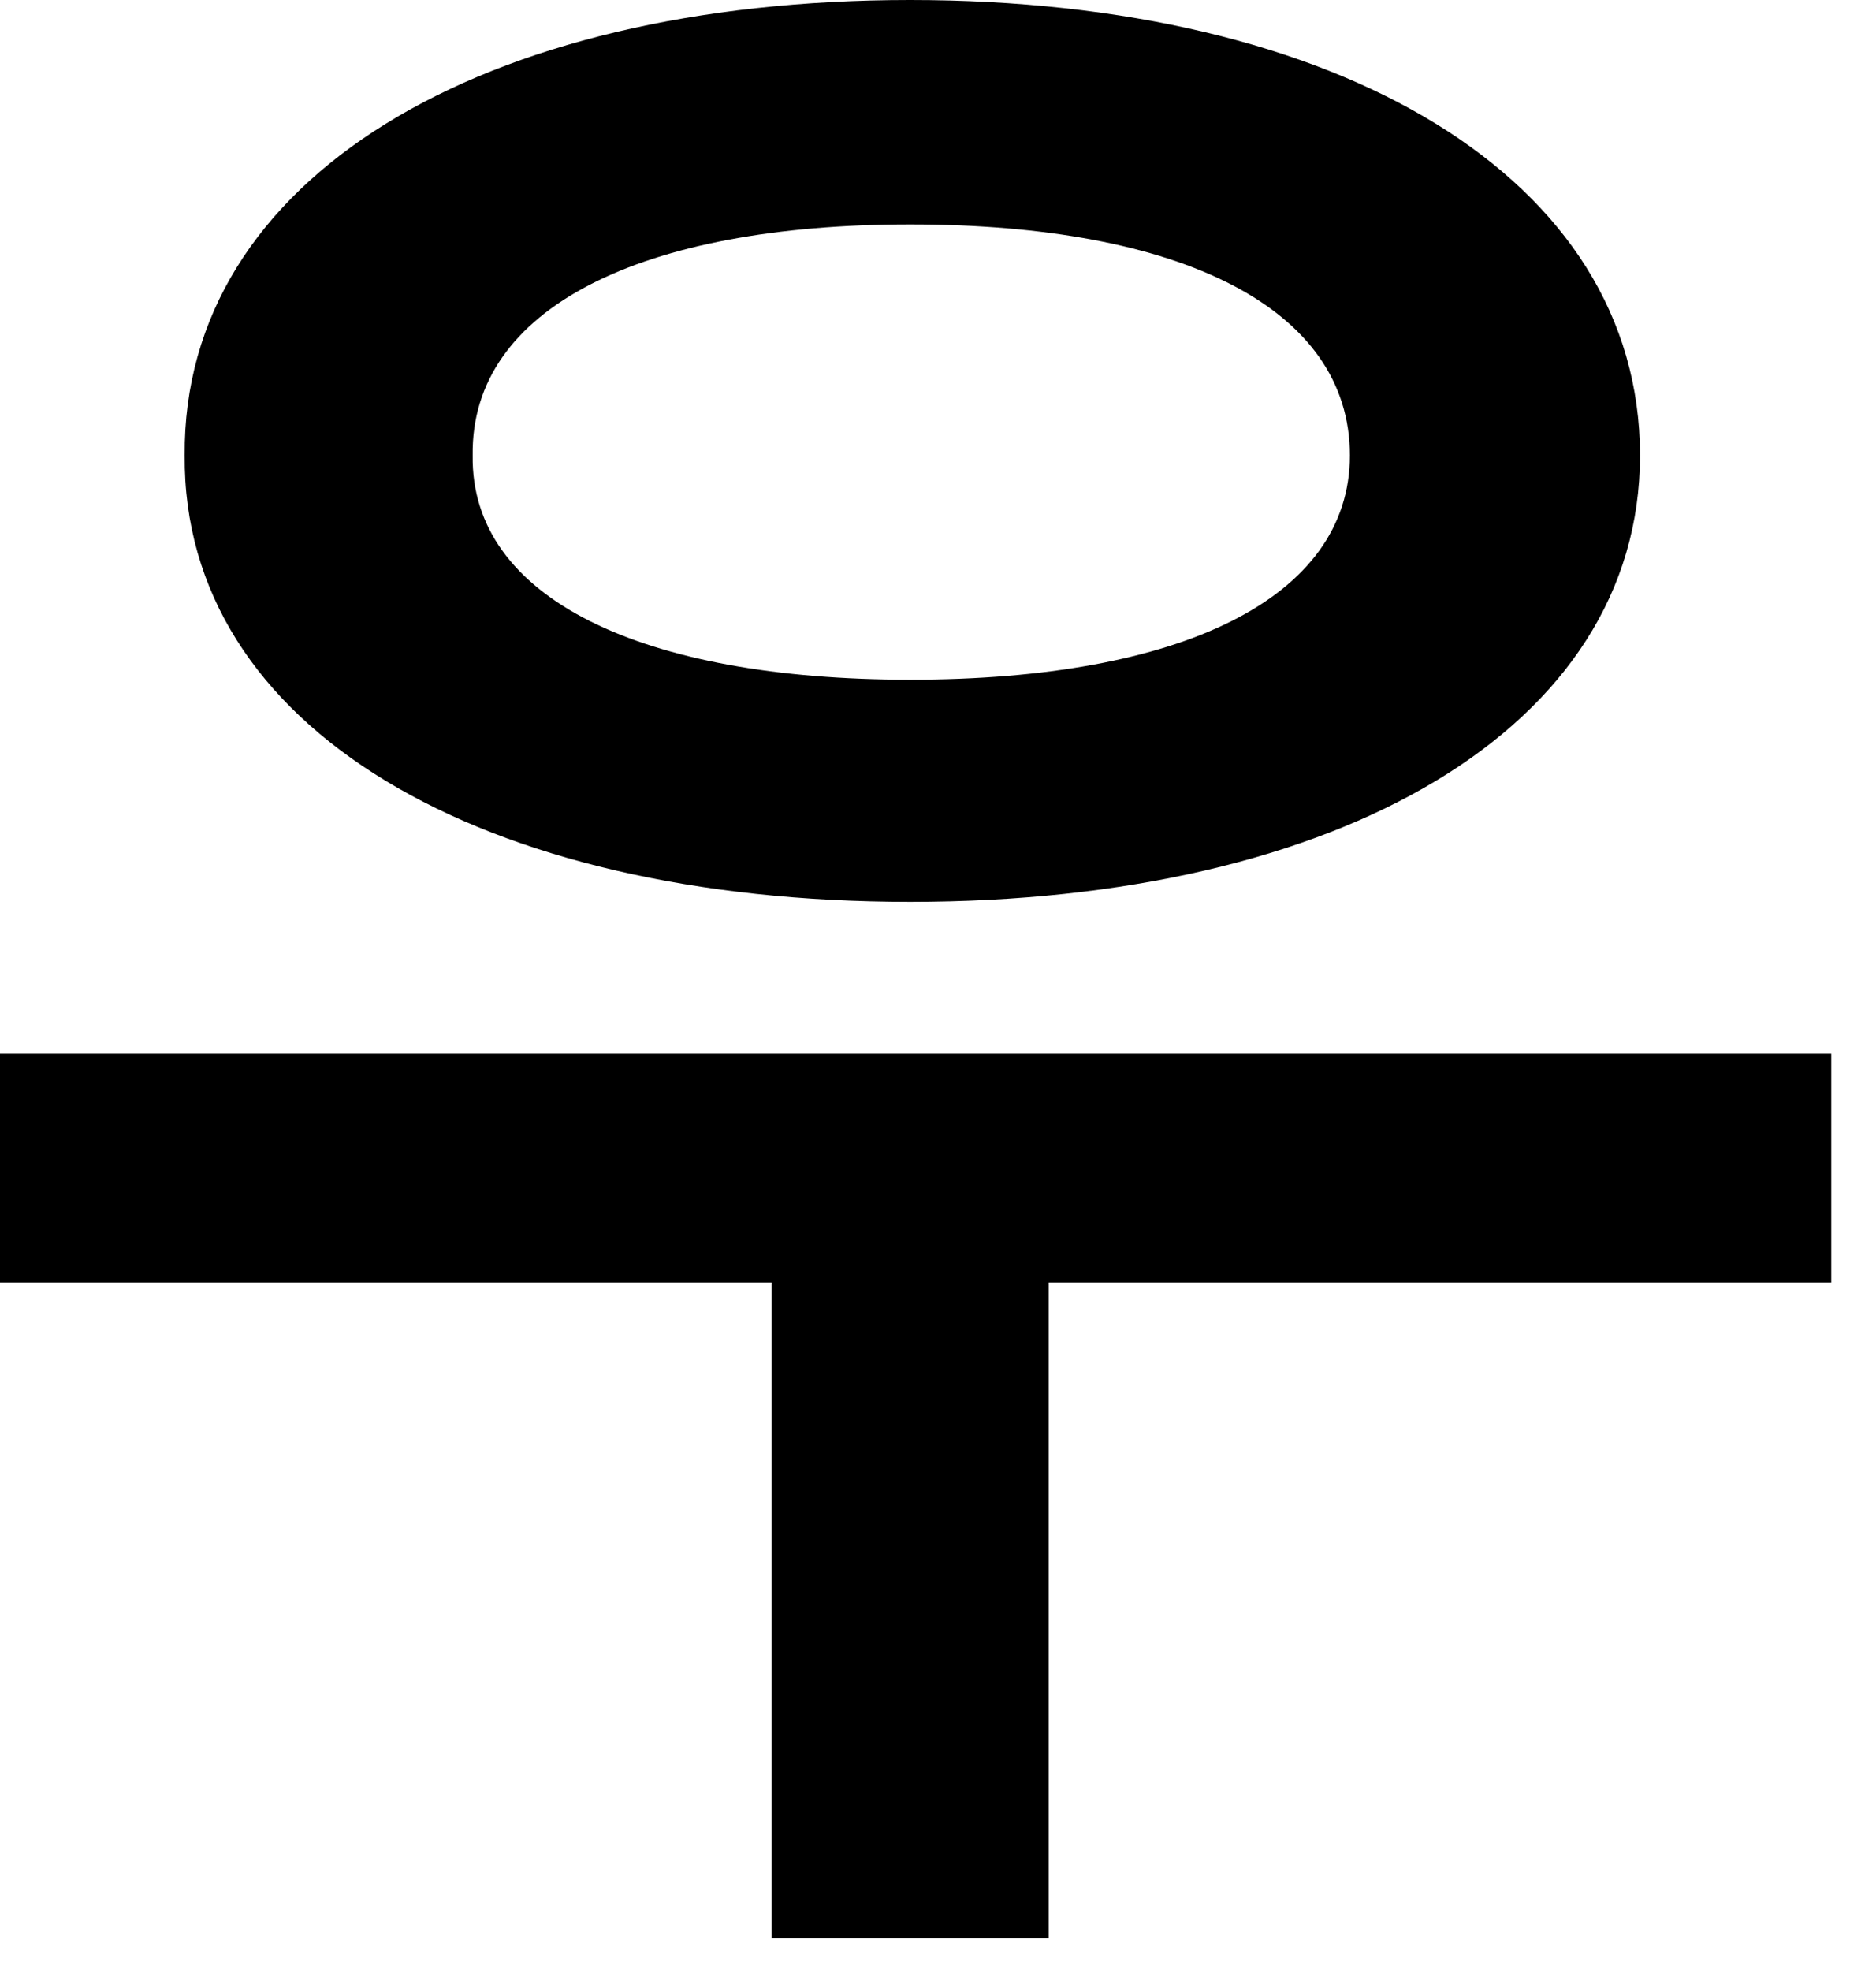 <?xml version="1.0" encoding="utf-8"?>
<svg xmlns="http://www.w3.org/2000/svg" fill="none" height="100%" overflow="visible" preserveAspectRatio="none" style="display: block;" viewBox="0 0 20 21" width="100%">
<path d="M19.523 11.227V13.664H11.18V20.648H8.227V13.664H0V11.227H19.523ZM9.703 0C14.273 0 17.484 1.898 17.484 4.852C17.484 7.758 14.273 9.609 9.703 9.609C5.133 9.609 1.945 7.758 1.969 4.852C1.945 1.898 5.133 0 9.703 0ZM9.703 2.391C6.844 2.391 5.016 3.281 5.039 4.852C5.016 6.375 6.844 7.242 9.703 7.242C12.586 7.242 14.391 6.375 14.391 4.852C14.391 3.281 12.586 2.391 9.703 2.391Z" fill="black" id="Vector"/>
</svg>